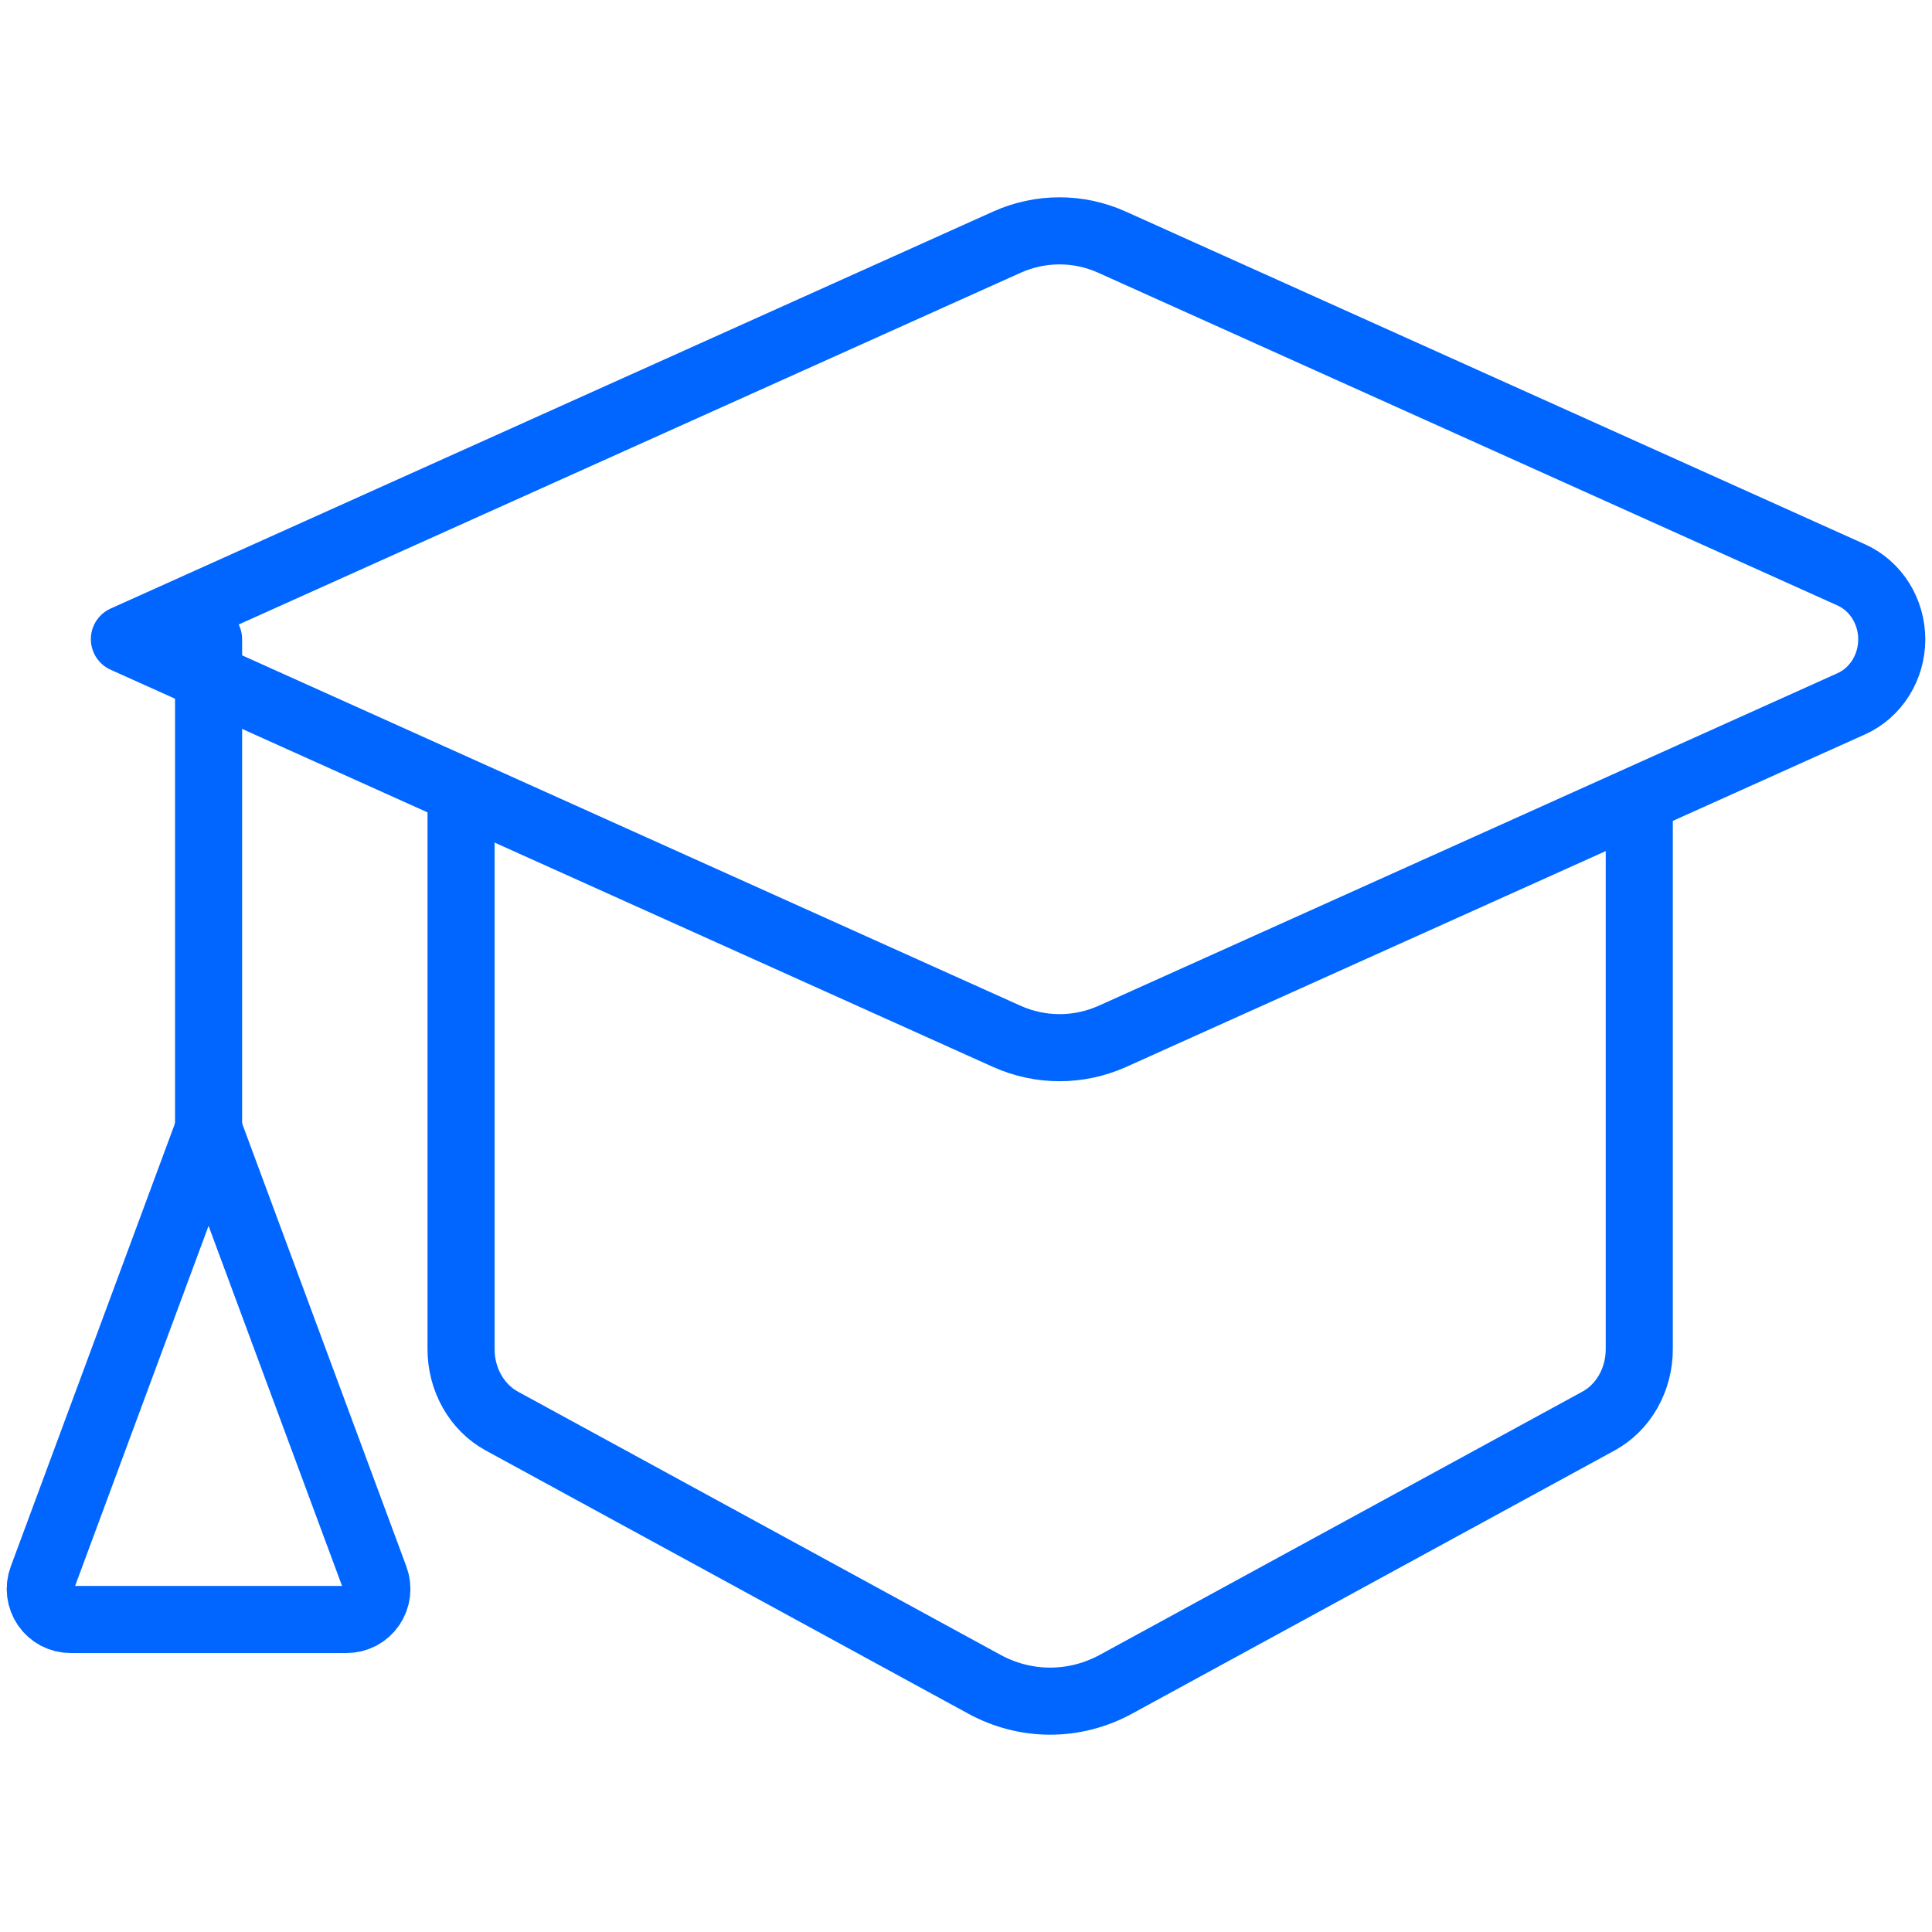 <svg width="72" height="72" viewBox="0 0 72 72" fill="none" xmlns="http://www.w3.org/2000/svg">
<path d="M41.444 38.627L68.992 26.228C69.44 26.027 69.821 25.692 70.089 25.265C70.357 24.838 70.5 24.338 70.5 23.826C70.5 23.315 70.357 22.815 70.089 22.388C69.821 21.961 69.44 21.626 68.992 21.425L41.444 9.026C40.824 8.747 40.157 8.603 39.483 8.603C38.808 8.603 38.141 8.747 37.521 9.026L4.636 23.819L37.521 38.622C38.141 38.9 38.808 39.043 39.482 39.044C40.156 39.045 40.823 38.903 41.444 38.627V38.627Z" stroke="#0066FF" stroke-width="2.5" stroke-linecap="round" stroke-linejoin="round"/>
<path d="M17.182 29.912V50.273C17.181 50.83 17.322 51.376 17.59 51.85C17.857 52.324 18.241 52.707 18.697 52.956L36.683 62.766C37.445 63.181 38.285 63.397 39.136 63.397C39.988 63.397 40.828 63.181 41.59 62.766L59.576 52.956C60.032 52.707 60.416 52.324 60.683 51.85C60.951 51.376 61.092 50.83 61.091 50.273V29.912" stroke="#0066FF" stroke-width="2.5" stroke-linecap="round" stroke-linejoin="round"/>
<path d="M7.773 23.824V42.088" stroke="#0066FF" stroke-width="2.5" stroke-linecap="round" stroke-linejoin="round"/>
<path d="M7.772 42.088L1.571 58.819C1.507 58.991 1.486 59.176 1.509 59.359C1.532 59.541 1.598 59.715 1.702 59.866C1.806 60.017 1.944 60.14 2.105 60.225C2.267 60.309 2.446 60.354 2.628 60.353H12.916C13.098 60.354 13.278 60.31 13.44 60.225C13.602 60.14 13.741 60.016 13.845 59.865C13.949 59.713 14.015 59.538 14.037 59.355C14.059 59.172 14.037 58.987 13.973 58.814L7.772 42.088Z" stroke="#0066FF" stroke-width="2.5" stroke-linecap="round" stroke-linejoin="round"/>
</svg>
